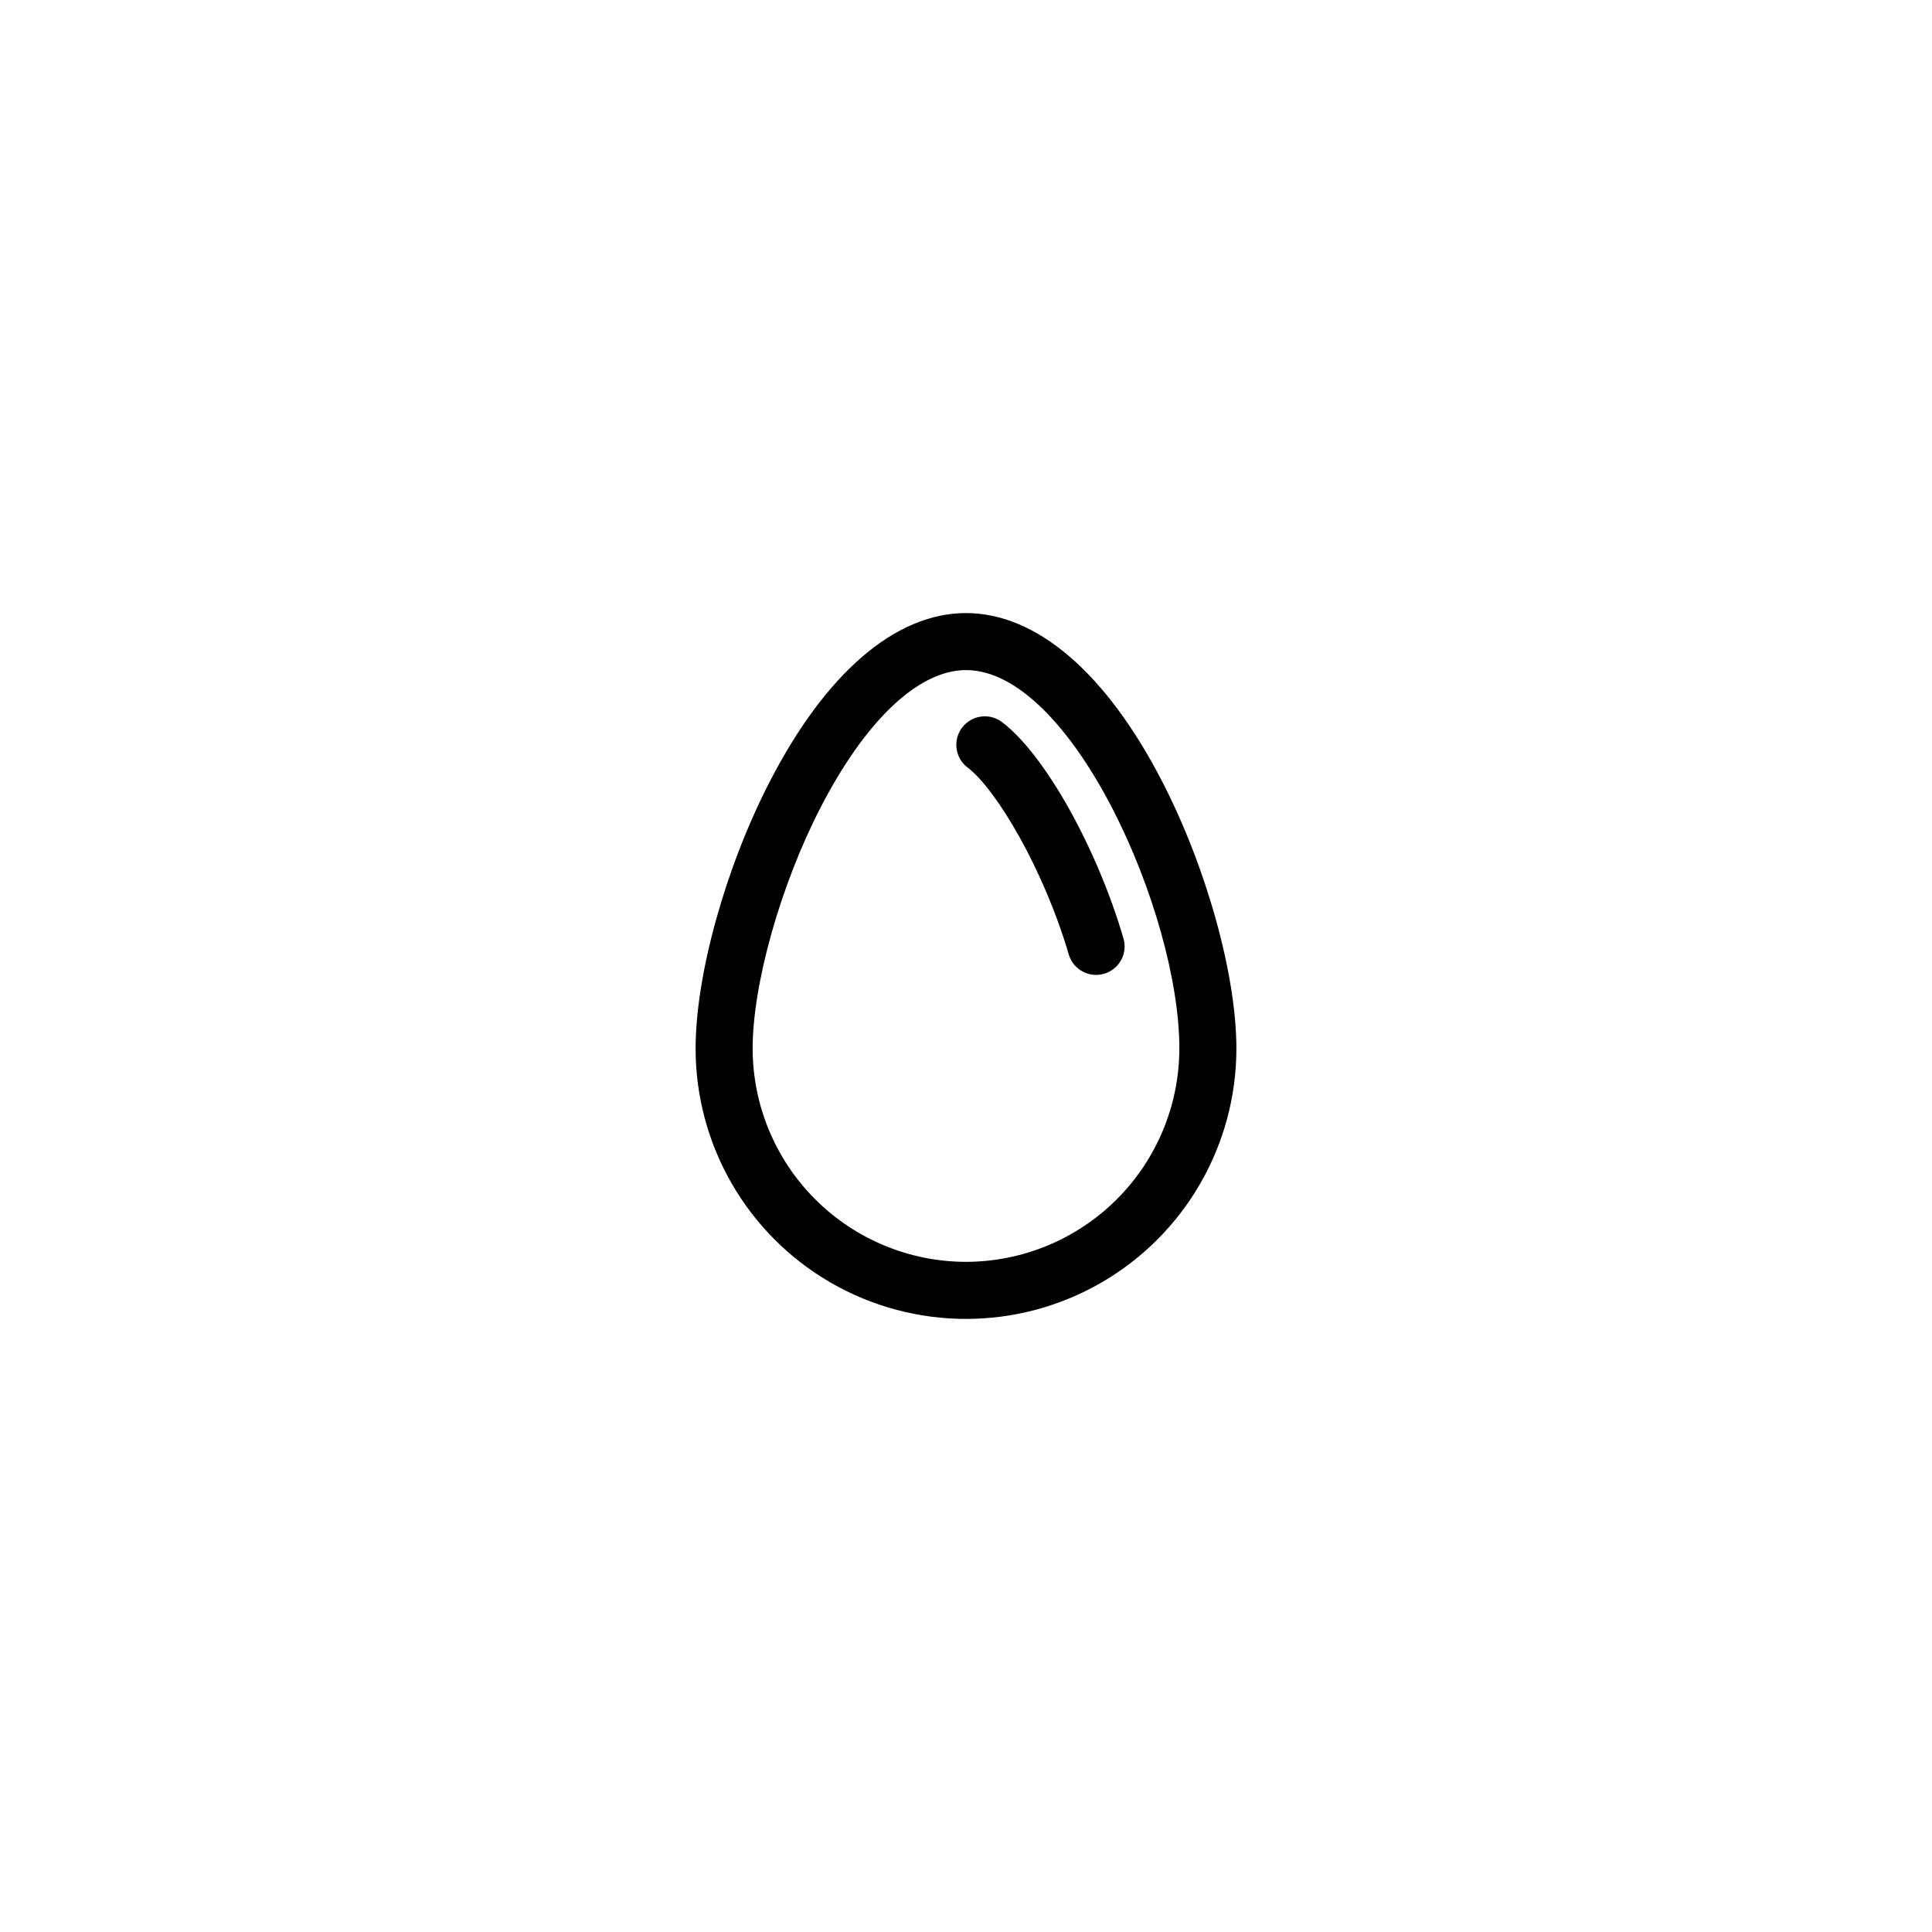 <?xml version="1.0" encoding="UTF-8"?>
<!-- Uploaded to: SVG Repo, www.svgrepo.com, Generator: SVG Repo Mixer Tools -->
<svg fill="#000000" width="800px" height="800px" version="1.1" viewBox="144 144 512 512" xmlns="http://www.w3.org/2000/svg">
 <g>
  <path d="m400 306.47c-18.711 0-37.191 15.887-52.043 44.738-11.73 22.789-19.613 51.184-19.613 70.656h-0.004c0 25.602 13.66 49.258 35.828 62.059 22.172 12.801 49.488 12.801 71.66 0s35.828-36.457 35.828-62.059c0-19.473-7.883-47.867-19.613-70.656-14.852-28.852-33.332-44.738-52.043-44.738zm0 171.93v0.004c-14.992-0.02-29.363-5.981-39.965-16.582-10.602-10.598-16.562-24.969-16.578-39.961 0-17.012 7.375-43.223 17.938-63.734 11.953-23.227 26.023-36.547 38.605-36.547 28.043 0 56.543 64.336 56.543 100.28-0.02 14.992-5.981 29.363-16.582 39.961-10.598 10.602-24.973 16.562-39.961 16.582z"/>
  <path d="m409.55 335.36c-1.602-1.211-3.613-1.734-5.598-1.457-1.988 0.273-3.781 1.328-4.992 2.926-1.207 1.598-1.73 3.613-1.453 5.598 0.273 1.984 1.328 3.781 2.93 4.988 7.613 5.758 20.195 27.02 26.789 49.516 1.176 4.004 5.371 6.301 9.379 5.125 1.922-0.562 3.543-1.867 4.504-3.625 0.961-1.758 1.184-3.828 0.621-5.75-7.086-24.172-20.922-48.812-32.18-57.32z"/>
 </g>
</svg>